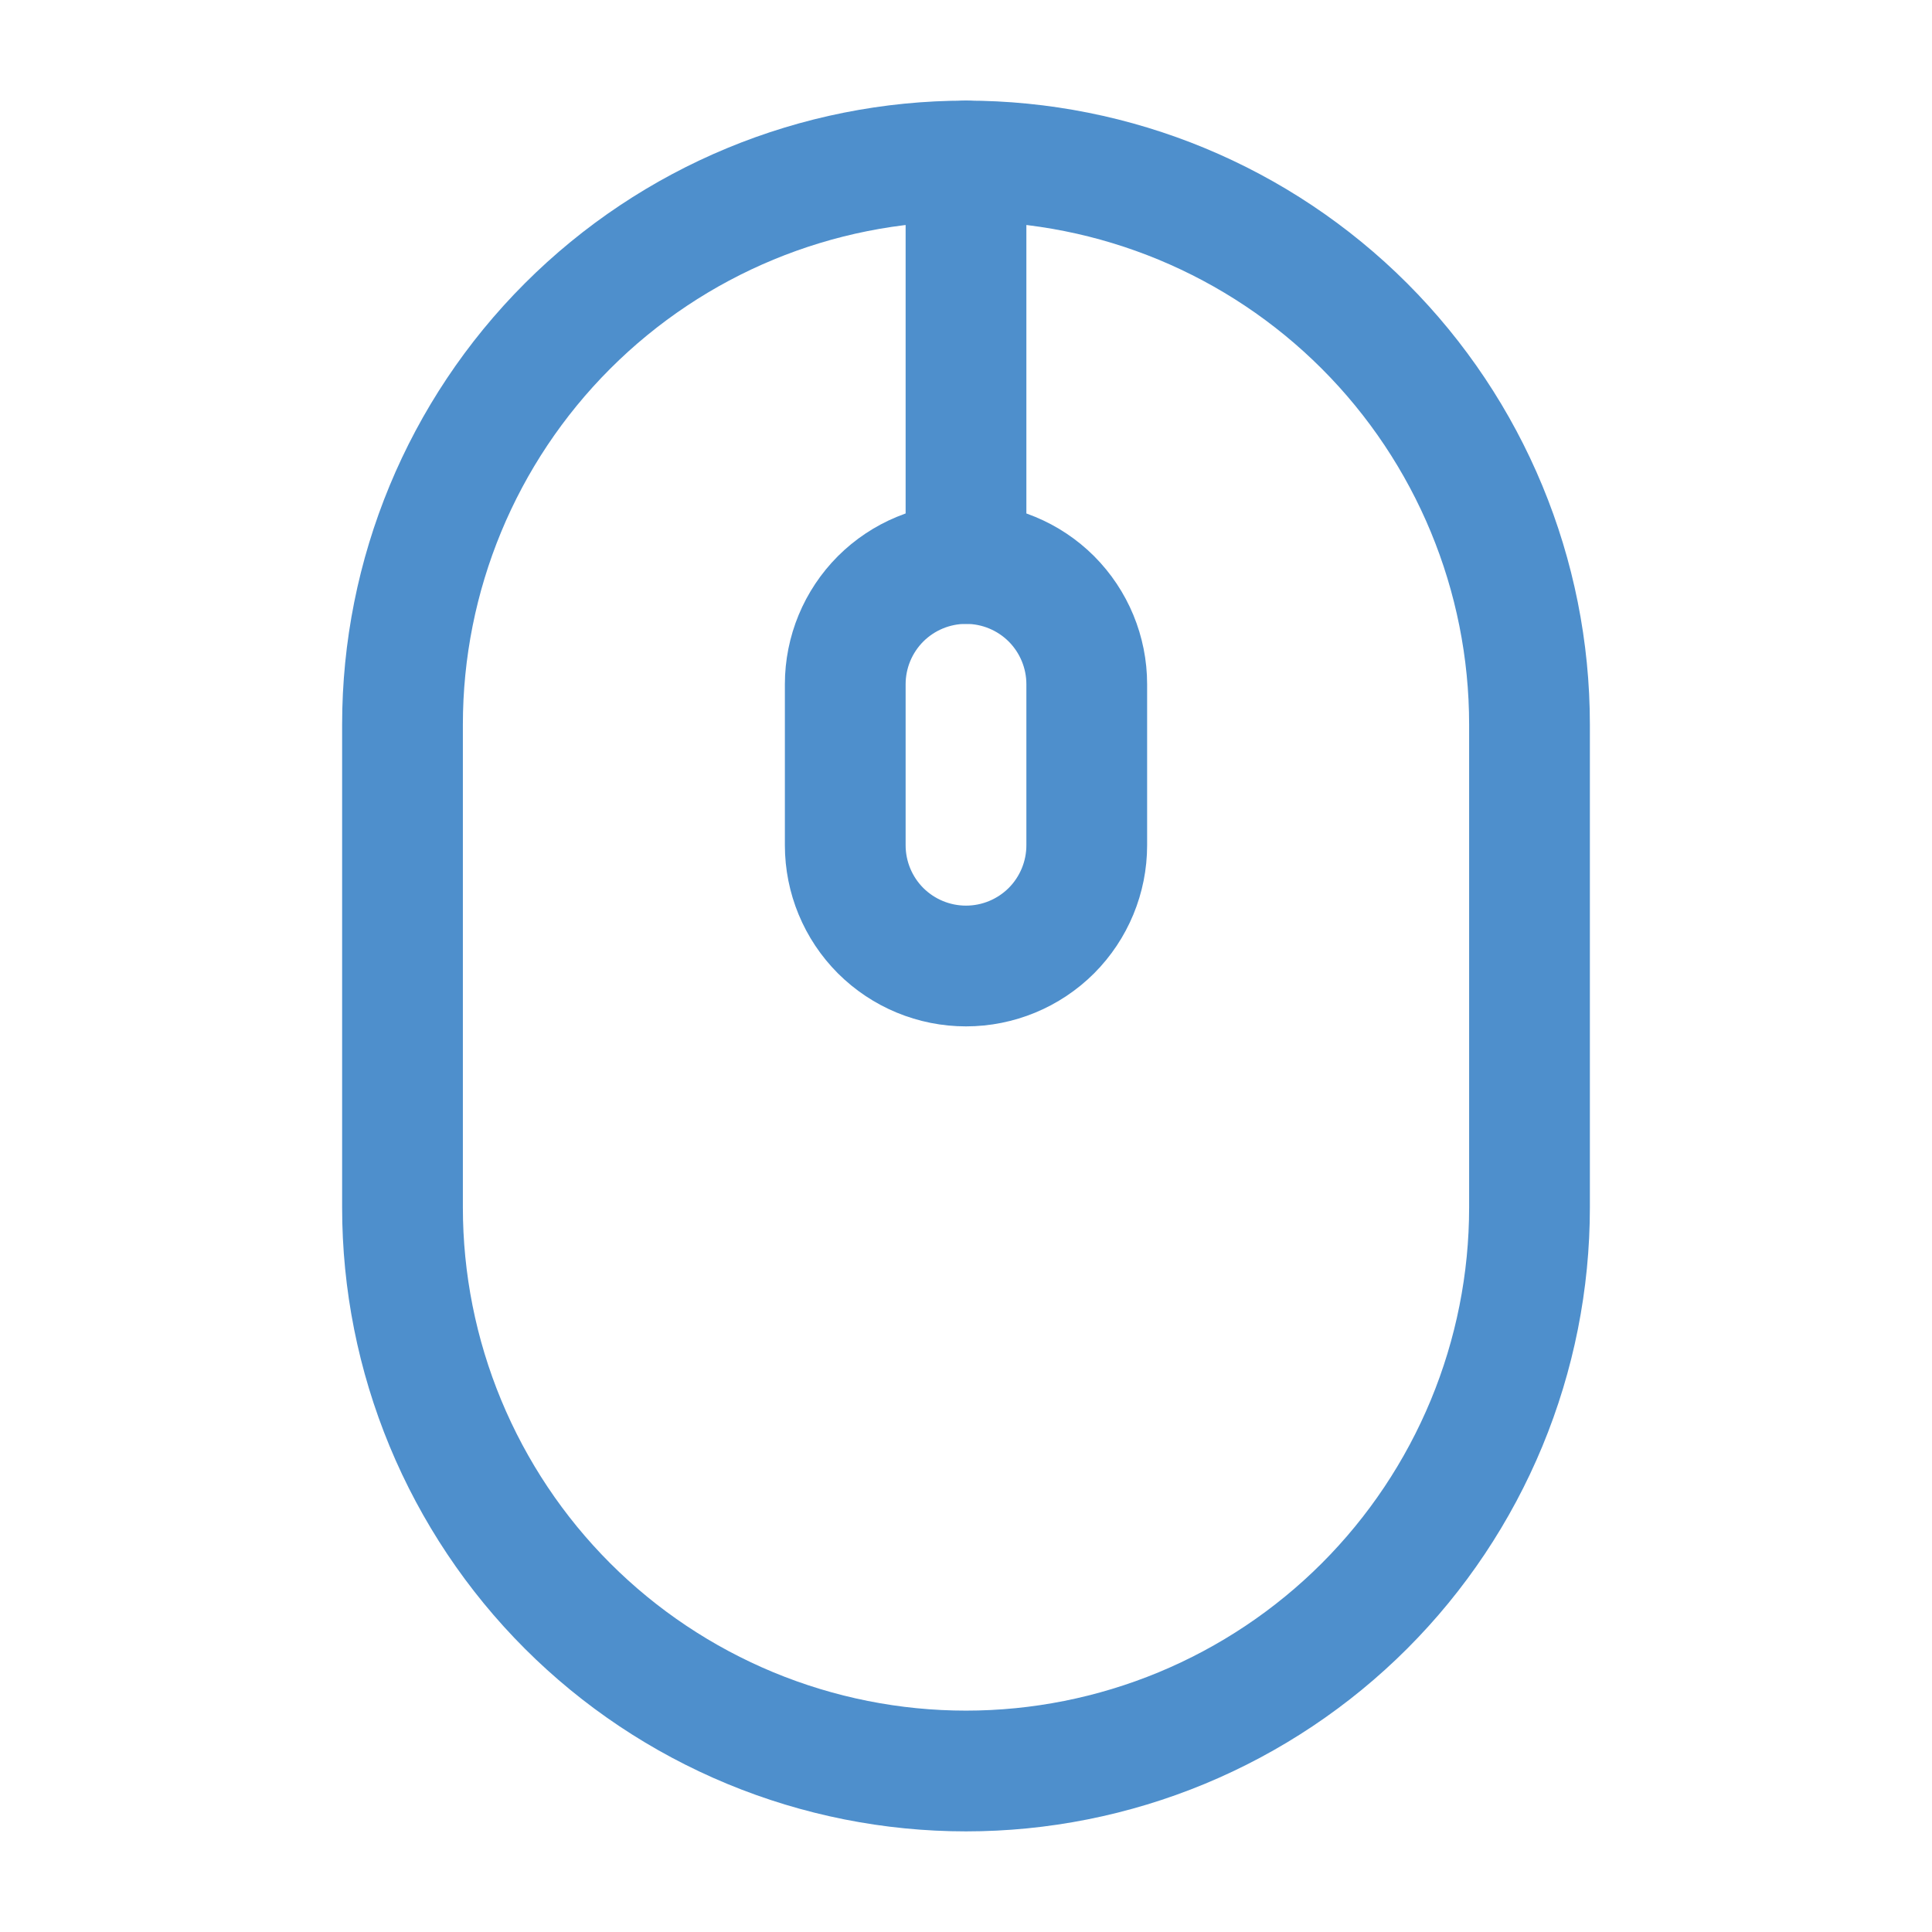 <?xml version="1.0" encoding="UTF-8"?> <svg xmlns="http://www.w3.org/2000/svg" width="24" height="24" viewBox="0 0 24 24" fill="none"><path d="M5 9C5 7.143 5.737 5.363 7.05 4.05C8.363 2.737 10.143 2 12 2C13.857 2 15.637 2.737 16.95 4.05C18.262 5.363 19 7.143 19 9V15C19 15.919 18.819 16.829 18.467 17.679C18.115 18.528 17.6 19.3 16.95 19.95C16.3 20.6 15.528 21.115 14.679 21.467C13.829 21.819 12.919 22 12 22C11.081 22 10.171 21.819 9.321 21.467C8.472 21.115 7.7 20.6 7.05 19.95C6.4 19.3 5.885 18.528 5.533 17.679C5.181 16.829 5 15.919 5 15V9Z" stroke="#4E8FCC" stroke-width="1.5"></path><path d="M10.5 8.5C10.5 8.102 10.658 7.721 10.939 7.439C11.221 7.158 11.602 7 12 7C12.398 7 12.779 7.158 13.061 7.439C13.342 7.721 13.5 8.102 13.5 8.5V10.5C13.5 10.898 13.342 11.279 13.061 11.561C12.779 11.842 12.398 12 12 12C11.602 12 11.221 11.842 10.939 11.561C10.658 11.279 10.5 10.898 10.5 10.5V8.5Z" stroke="#4E8FCC" stroke-width="1.5"></path><path d="M12 2V7" stroke="#4E8FCC" stroke-width="1.5" stroke-linecap="round"></path></svg> 